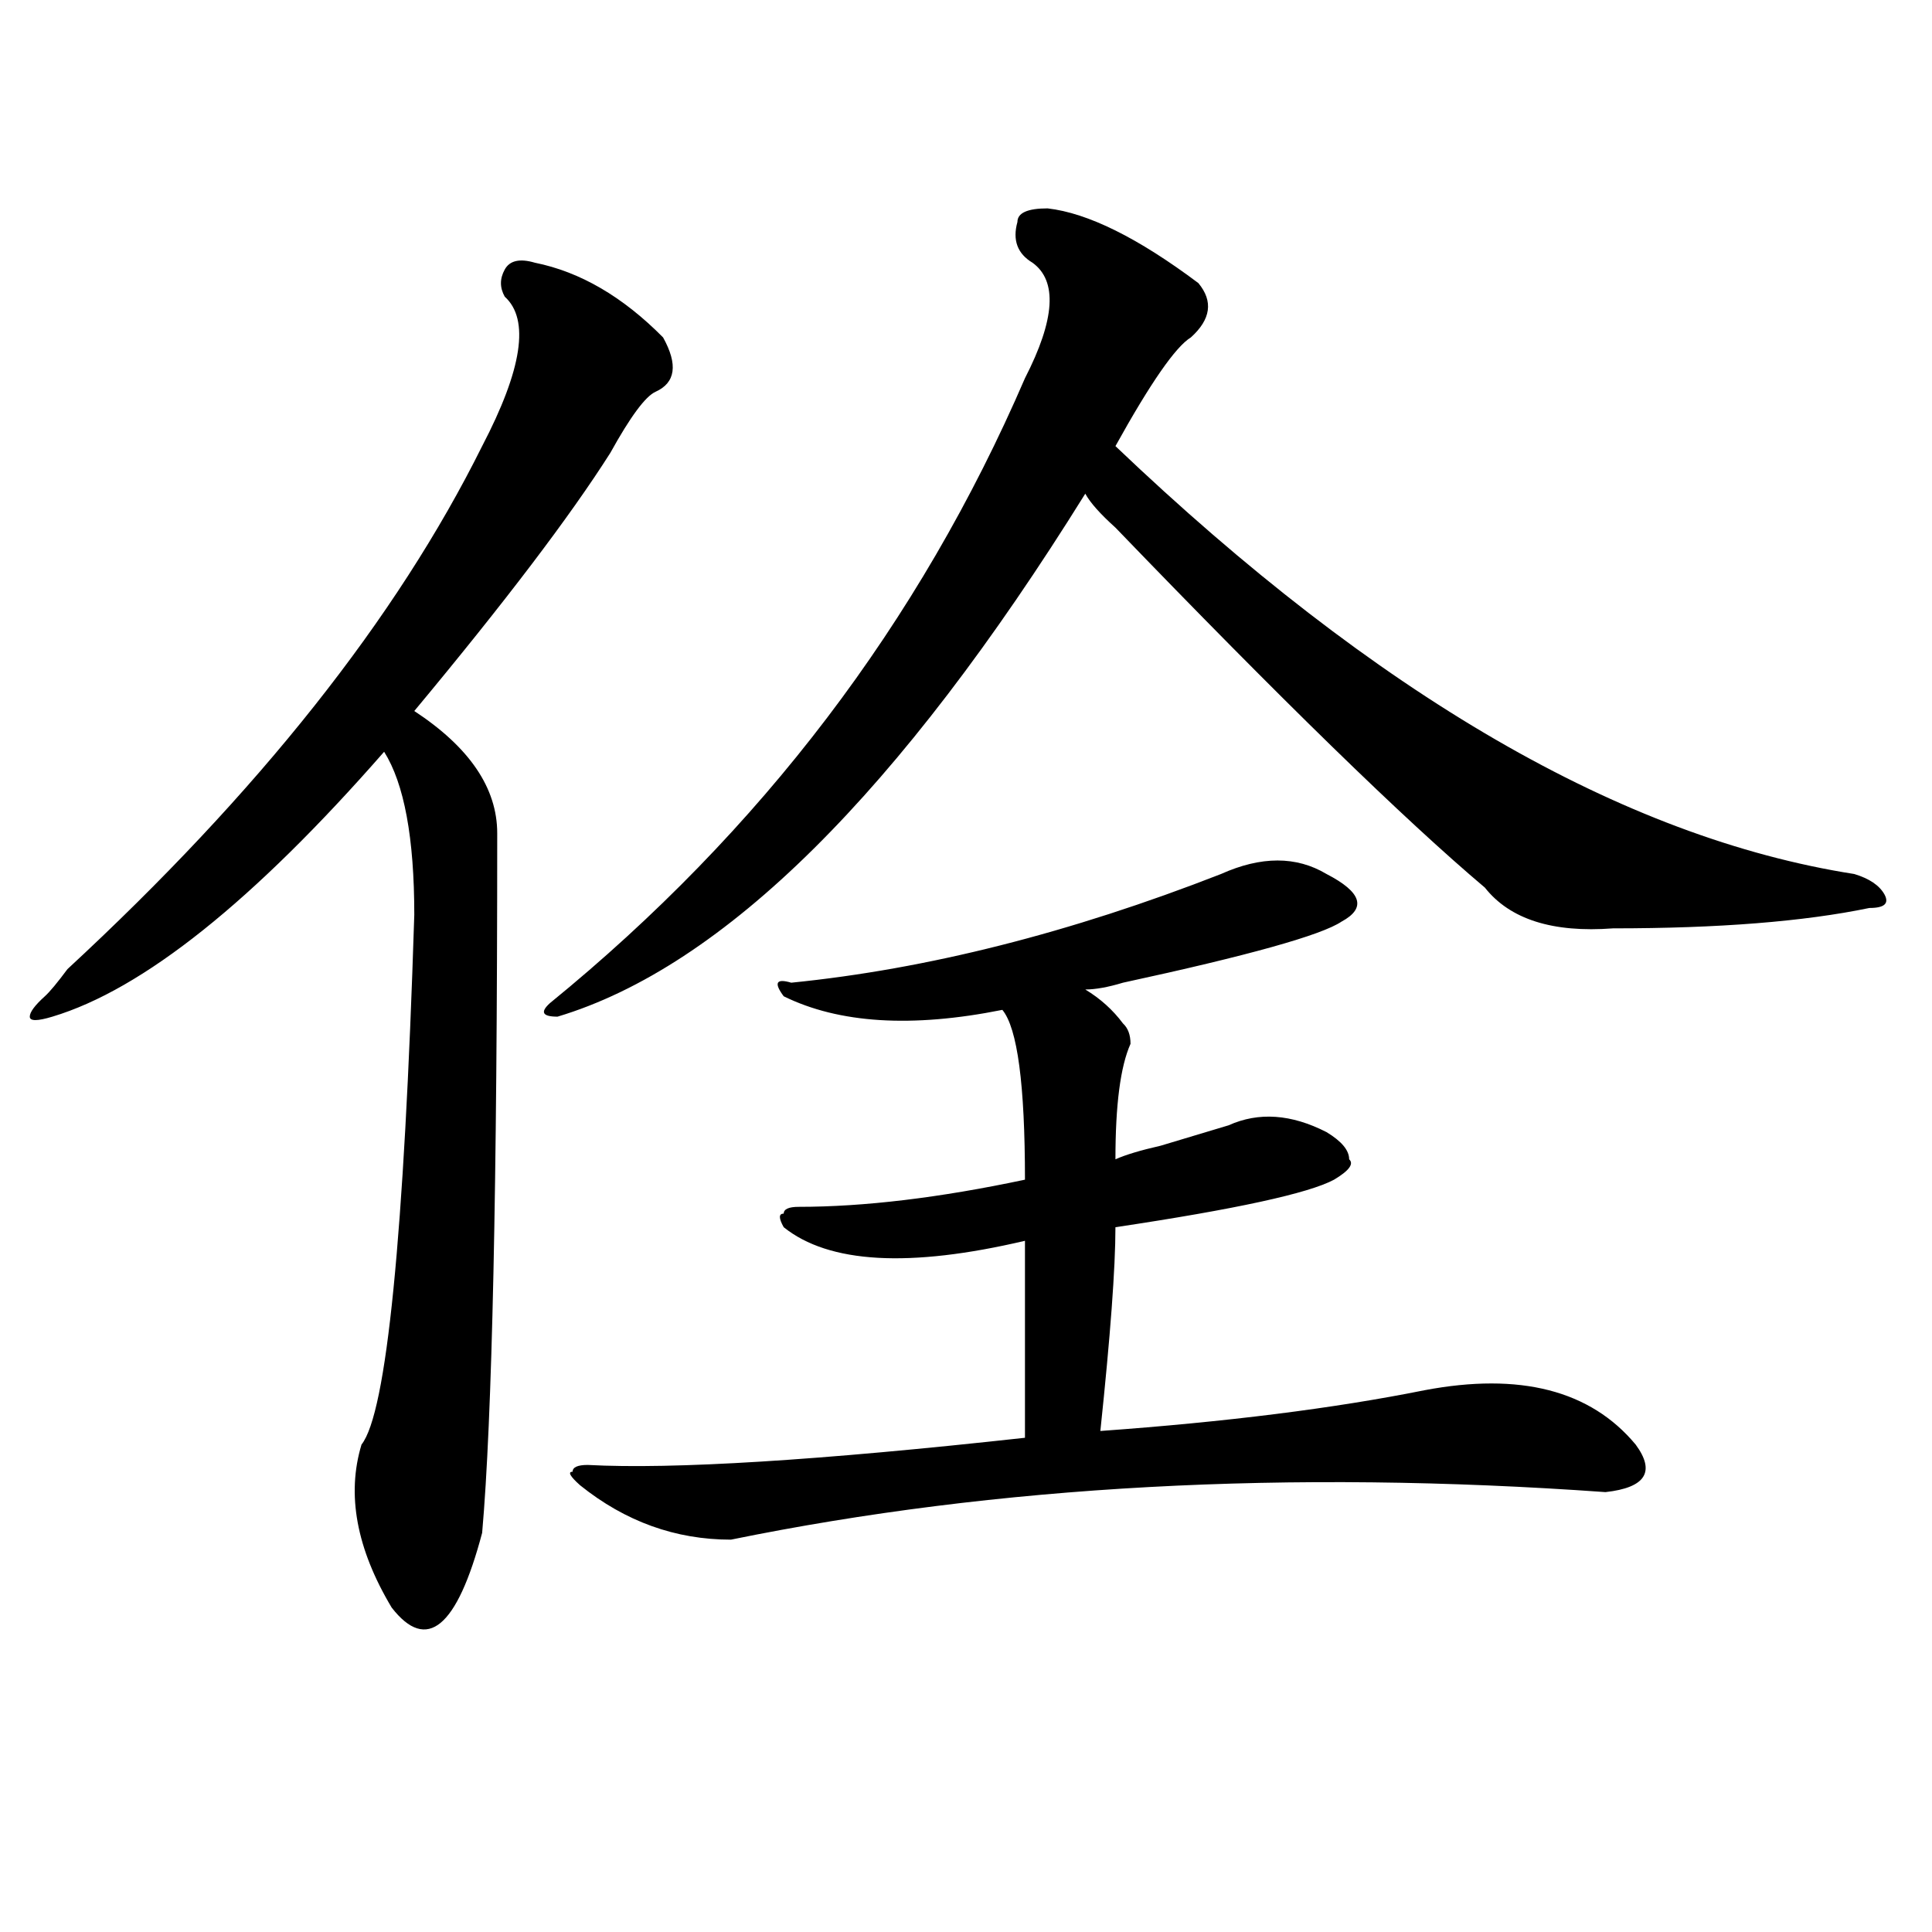 <?xml version="1.0" encoding="utf-8"?>
<!-- Generator: Adobe Illustrator 16.0.0, SVG Export Plug-In . SVG Version: 6.00 Build 0)  -->
<!DOCTYPE svg PUBLIC "-//W3C//DTD SVG 1.1//EN" "http://www.w3.org/Graphics/SVG/1.1/DTD/svg11.dtd">
<svg version="1.1" id="图层_1" xmlns="http://www.w3.org/2000/svg" xmlns:xlink="http://www.w3.org/1999/xlink" x="0px" y="0px"
	 width="1000px" height="1000px" viewBox="0 0 1000 1000" enable-background="new 0 0 1000 1000" xml:space="preserve">
<path d="M276.871,135.984c23.414,4.725,45.486,17.578,66.34,38.672c7.805,14.063,6.463,23.456-3.902,28.125
	c-5.244,2.362-13.049,12.909-23.414,31.641c-20.854,32.85-54.633,77.344-101.461,133.594c28.597,18.787,42.926,39.881,42.926,63.281
	c0,182.813-2.622,303.553-7.805,362.109c-13.049,49.219-28.658,62.072-46.828,38.672c-18.231-30.487-23.414-58.557-15.609-84.375
	c12.987-16.369,22.072-107.775,27.316-274.219c0-39.825-5.244-67.95-15.609-84.375C131.143,466.453,73.949,512.156,27.121,526.219
	c-7.805,2.362-11.707,2.362-11.707,0c0-2.307,2.561-5.822,7.805-10.547c2.561-2.307,6.463-7.031,11.707-14.063
	c98.839-91.406,170.361-181.604,214.629-270.703c20.792-39.825,24.694-65.588,11.707-77.344c-2.622-4.669-2.622-9.338,0-14.063
	C263.822,134.831,269.066,133.678,276.871,135.984z M542.23,107.859c20.792,2.362,46.828,15.271,78.047,38.672
	c7.805,9.394,6.463,18.787-3.902,28.125c-7.805,4.725-20.854,23.456-39.023,56.25c135.24,128.925,262.737,202.753,382.43,221.484
	c7.805,2.362,12.987,5.878,15.609,10.547c2.561,4.725,0,7.031-7.805,7.031c-33.841,7.031-78.047,10.547-132.68,10.547
	c-31.219,2.362-53.353-4.669-66.34-21.094c-41.646-35.156-105.363-97.229-191.215-186.328c-7.805-7.031-13.049-12.854-15.609-17.578
	c-96.278,154.688-187.313,244.94-273.164,270.703c-7.805,0-9.146-2.307-3.902-7.031c109.266-89.044,191.215-196.875,245.848-323.438
	c15.609-30.432,16.89-50.372,3.902-59.766c-7.805-4.669-10.427-11.7-7.805-21.094C526.621,110.222,531.804,107.859,542.23,107.859z
	 M686.617,452.391c18.17,9.394,20.792,17.578,7.805,24.609c-10.427,7.031-48.17,17.578-113.168,31.641
	c-7.805,2.362-14.329,3.516-19.512,3.516c7.805,4.725,14.268,10.547,19.512,17.578c2.561,2.362,3.902,5.878,3.902,10.547
	c-5.244,11.756-7.805,31.641-7.805,59.766c5.183-2.307,12.987-4.669,23.414-7.031c15.609-4.669,27.316-8.185,35.121-10.547
	c15.609-7.031,32.499-5.822,50.73,3.516c7.805,4.725,11.707,9.394,11.707,14.063c2.561,2.362,0,5.878-7.805,10.547
	c-13.049,7.031-50.73,15.271-113.168,24.609c0,21.094-2.622,56.25-7.805,105.469c64.998-4.669,120.973-11.7,167.801-21.094
	c49.389-9.338,85.852,0,109.266,28.125c10.365,14.063,5.183,22.303-15.609,24.609c-163.898-11.7-314.81-3.516-452.672,24.609
	c-28.658,0-54.633-9.338-78.047-28.125c-5.244-4.669-6.524-7.031-3.902-7.031c0-2.307,2.561-3.516,7.805-3.516
	c44.206,2.362,119.631-2.307,226.336-14.063c0-37.463,0-71.466,0-101.953c-59.877,14.063-101.461,11.756-124.875-7.031
	c-2.622-4.669-2.622-7.031,0-7.031c0-2.307,2.561-3.516,7.805-3.516c33.779,0,72.803-4.669,117.07-14.063
	c0-49.219-3.902-78.497-11.707-87.891c-46.828,9.394-84.571,7.031-113.168-7.031c-5.244-7.031-3.902-9.338,3.902-7.031
	c70.242-7.031,144.387-25.763,222.434-56.25C652.776,443.053,671.008,443.053,686.617,452.391z"/>
</svg>
